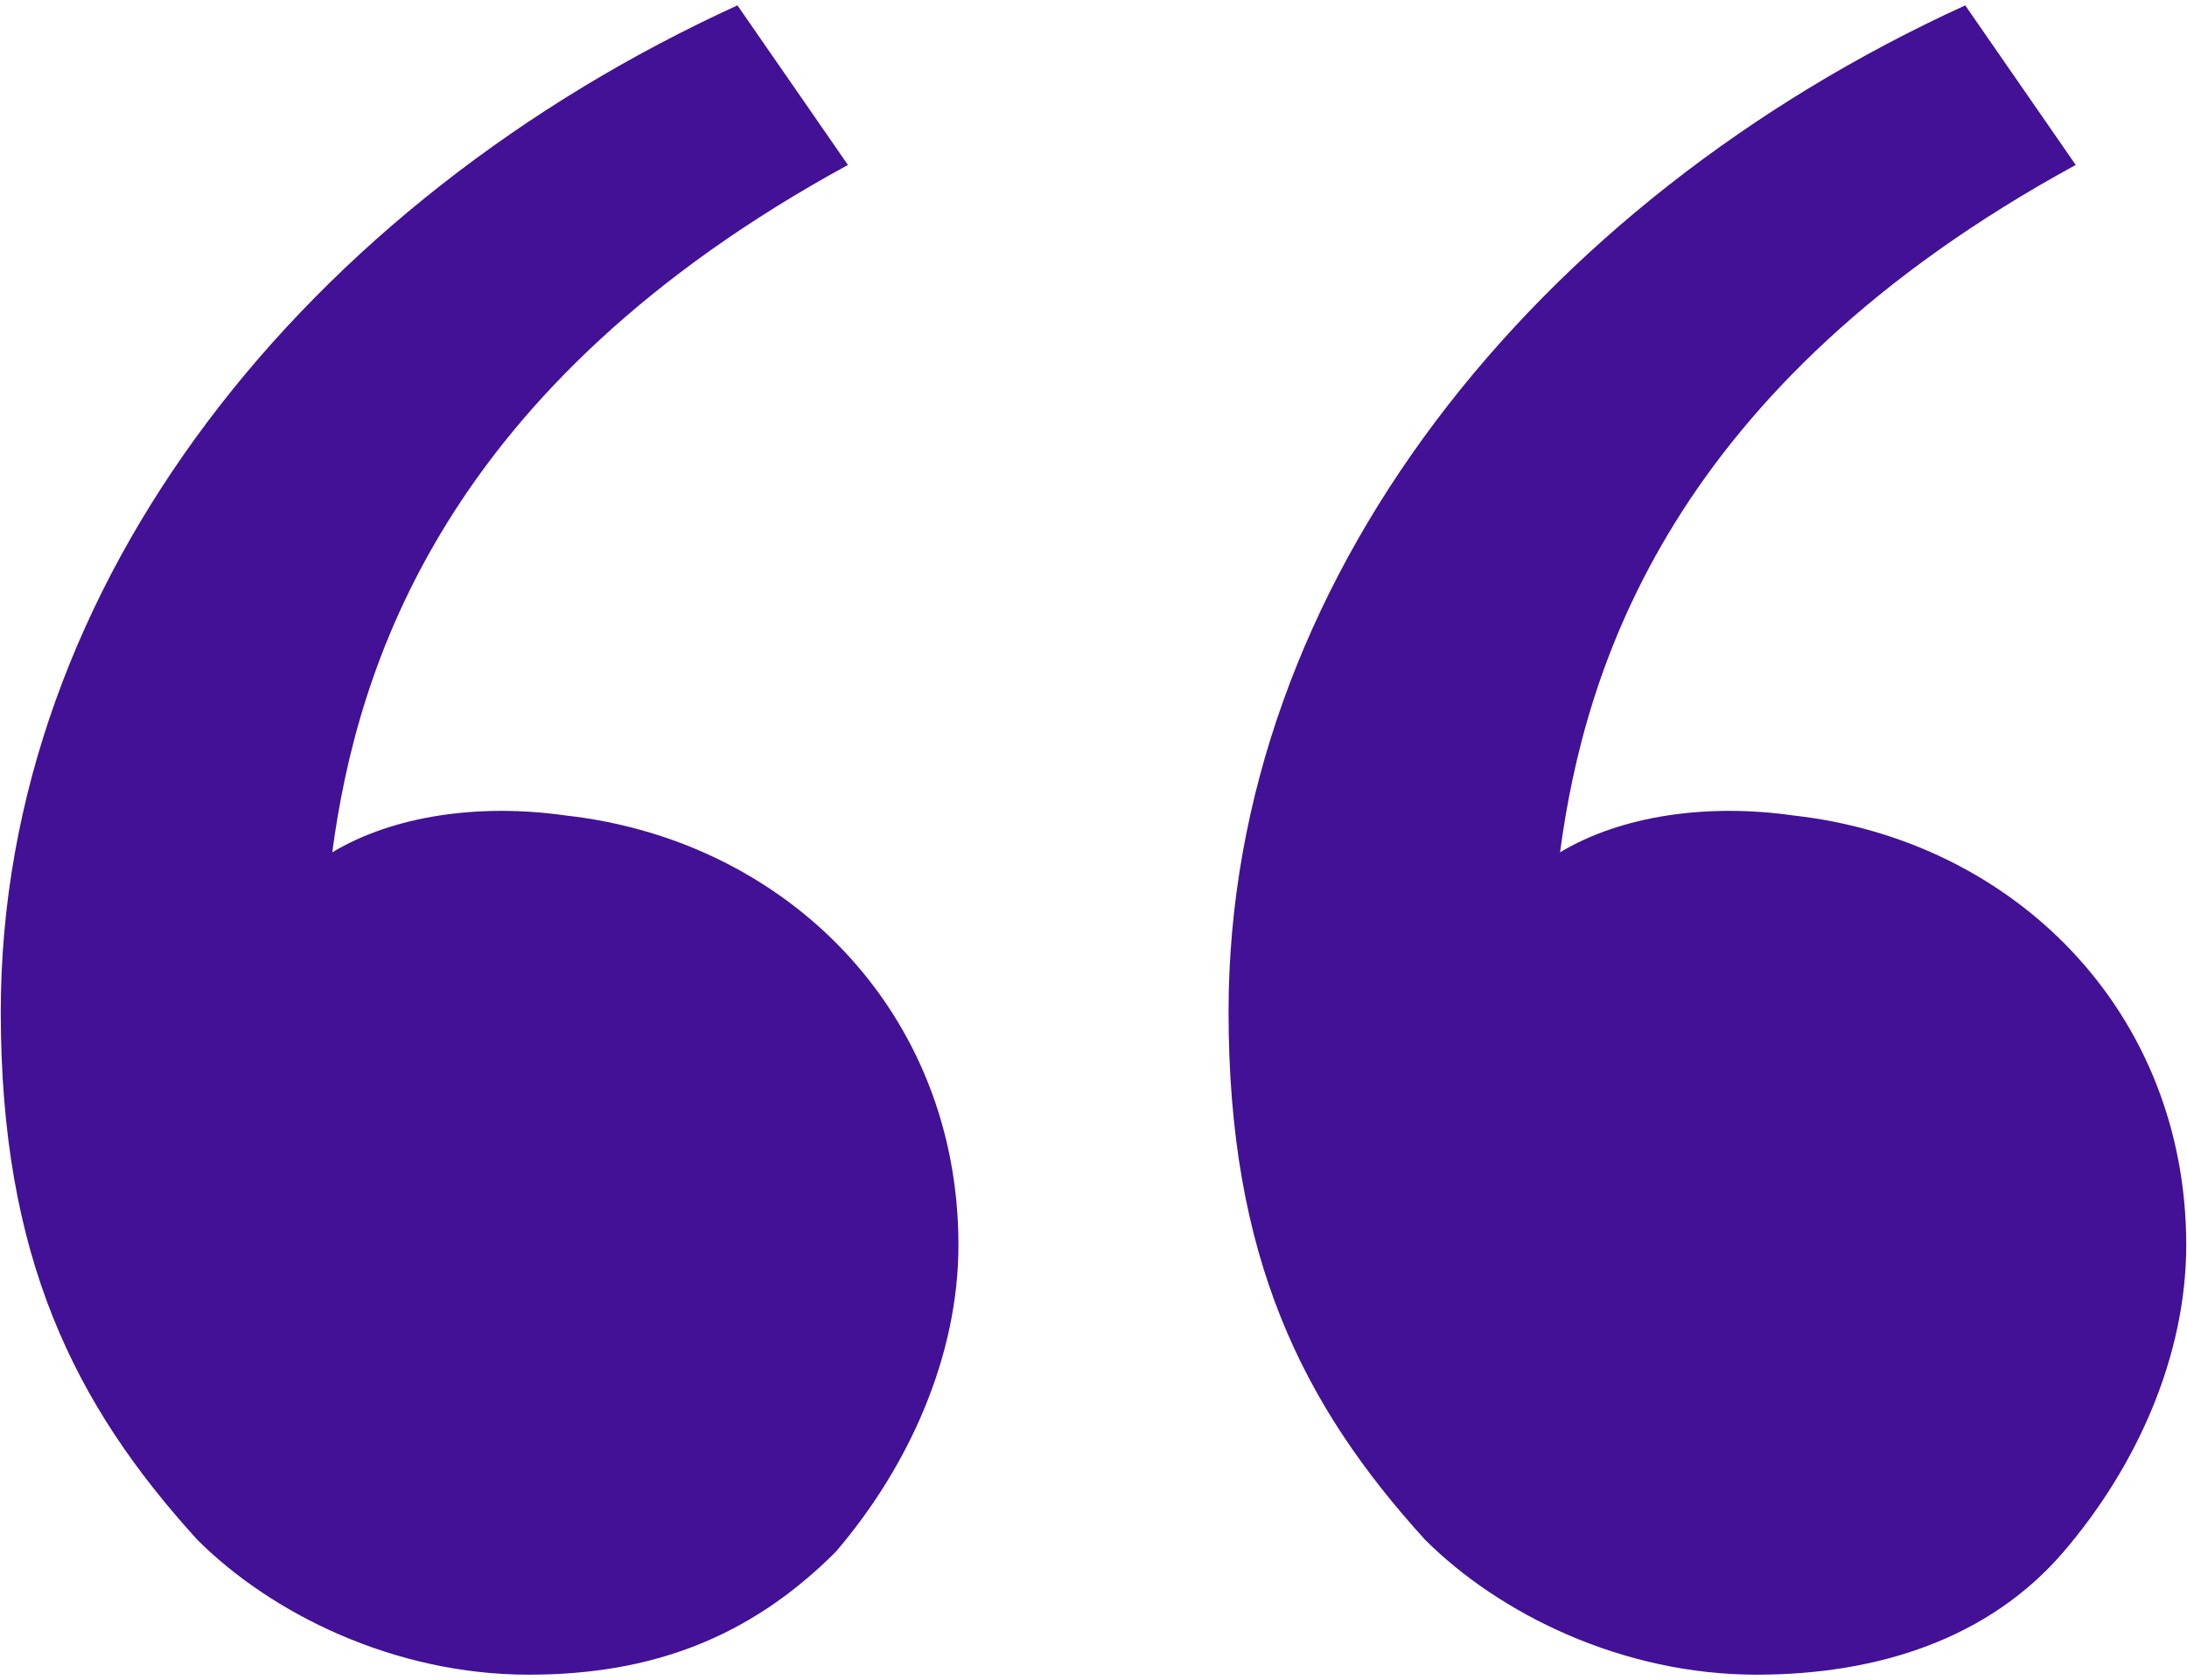 <?xml version="1.0" encoding="UTF-8"?> <svg xmlns="http://www.w3.org/2000/svg" width="380" height="292" viewBox="0 0 380 292" fill="none"> <path d="M34.267 267.6C12.933 244.133 0.133 218.533 0.133 175.867C0.133 101.2 53.467 35.067 128.133 0.933L147.333 28.667C76.933 67.067 62 116.133 57.733 148.133C68.4 141.733 83.333 139.6 98.267 141.733C136.667 146 166.533 175.867 166.533 216.4C166.533 235.6 158 254.8 145.2 269.733C130.267 284.667 113.2 291.067 91.867 291.067C68.4 291.067 47.067 280.4 34.267 267.6V267.6ZM247.6 267.6C226.267 244.133 213.467 218.533 213.467 175.867C213.467 101.2 266.8 35.067 341.467 0.933L360.667 28.667C290.267 67.067 275.333 116.133 271.067 148.133C281.733 141.733 296.667 139.6 311.6 141.733C350 146 379.867 175.867 379.867 216.4C379.867 235.6 371.333 254.8 358.533 269.733C345.733 284.667 326.533 291.067 305.2 291.067C281.733 291.067 260.4 280.4 247.6 267.6V267.6Z" fill="#421196"></path> </svg> 